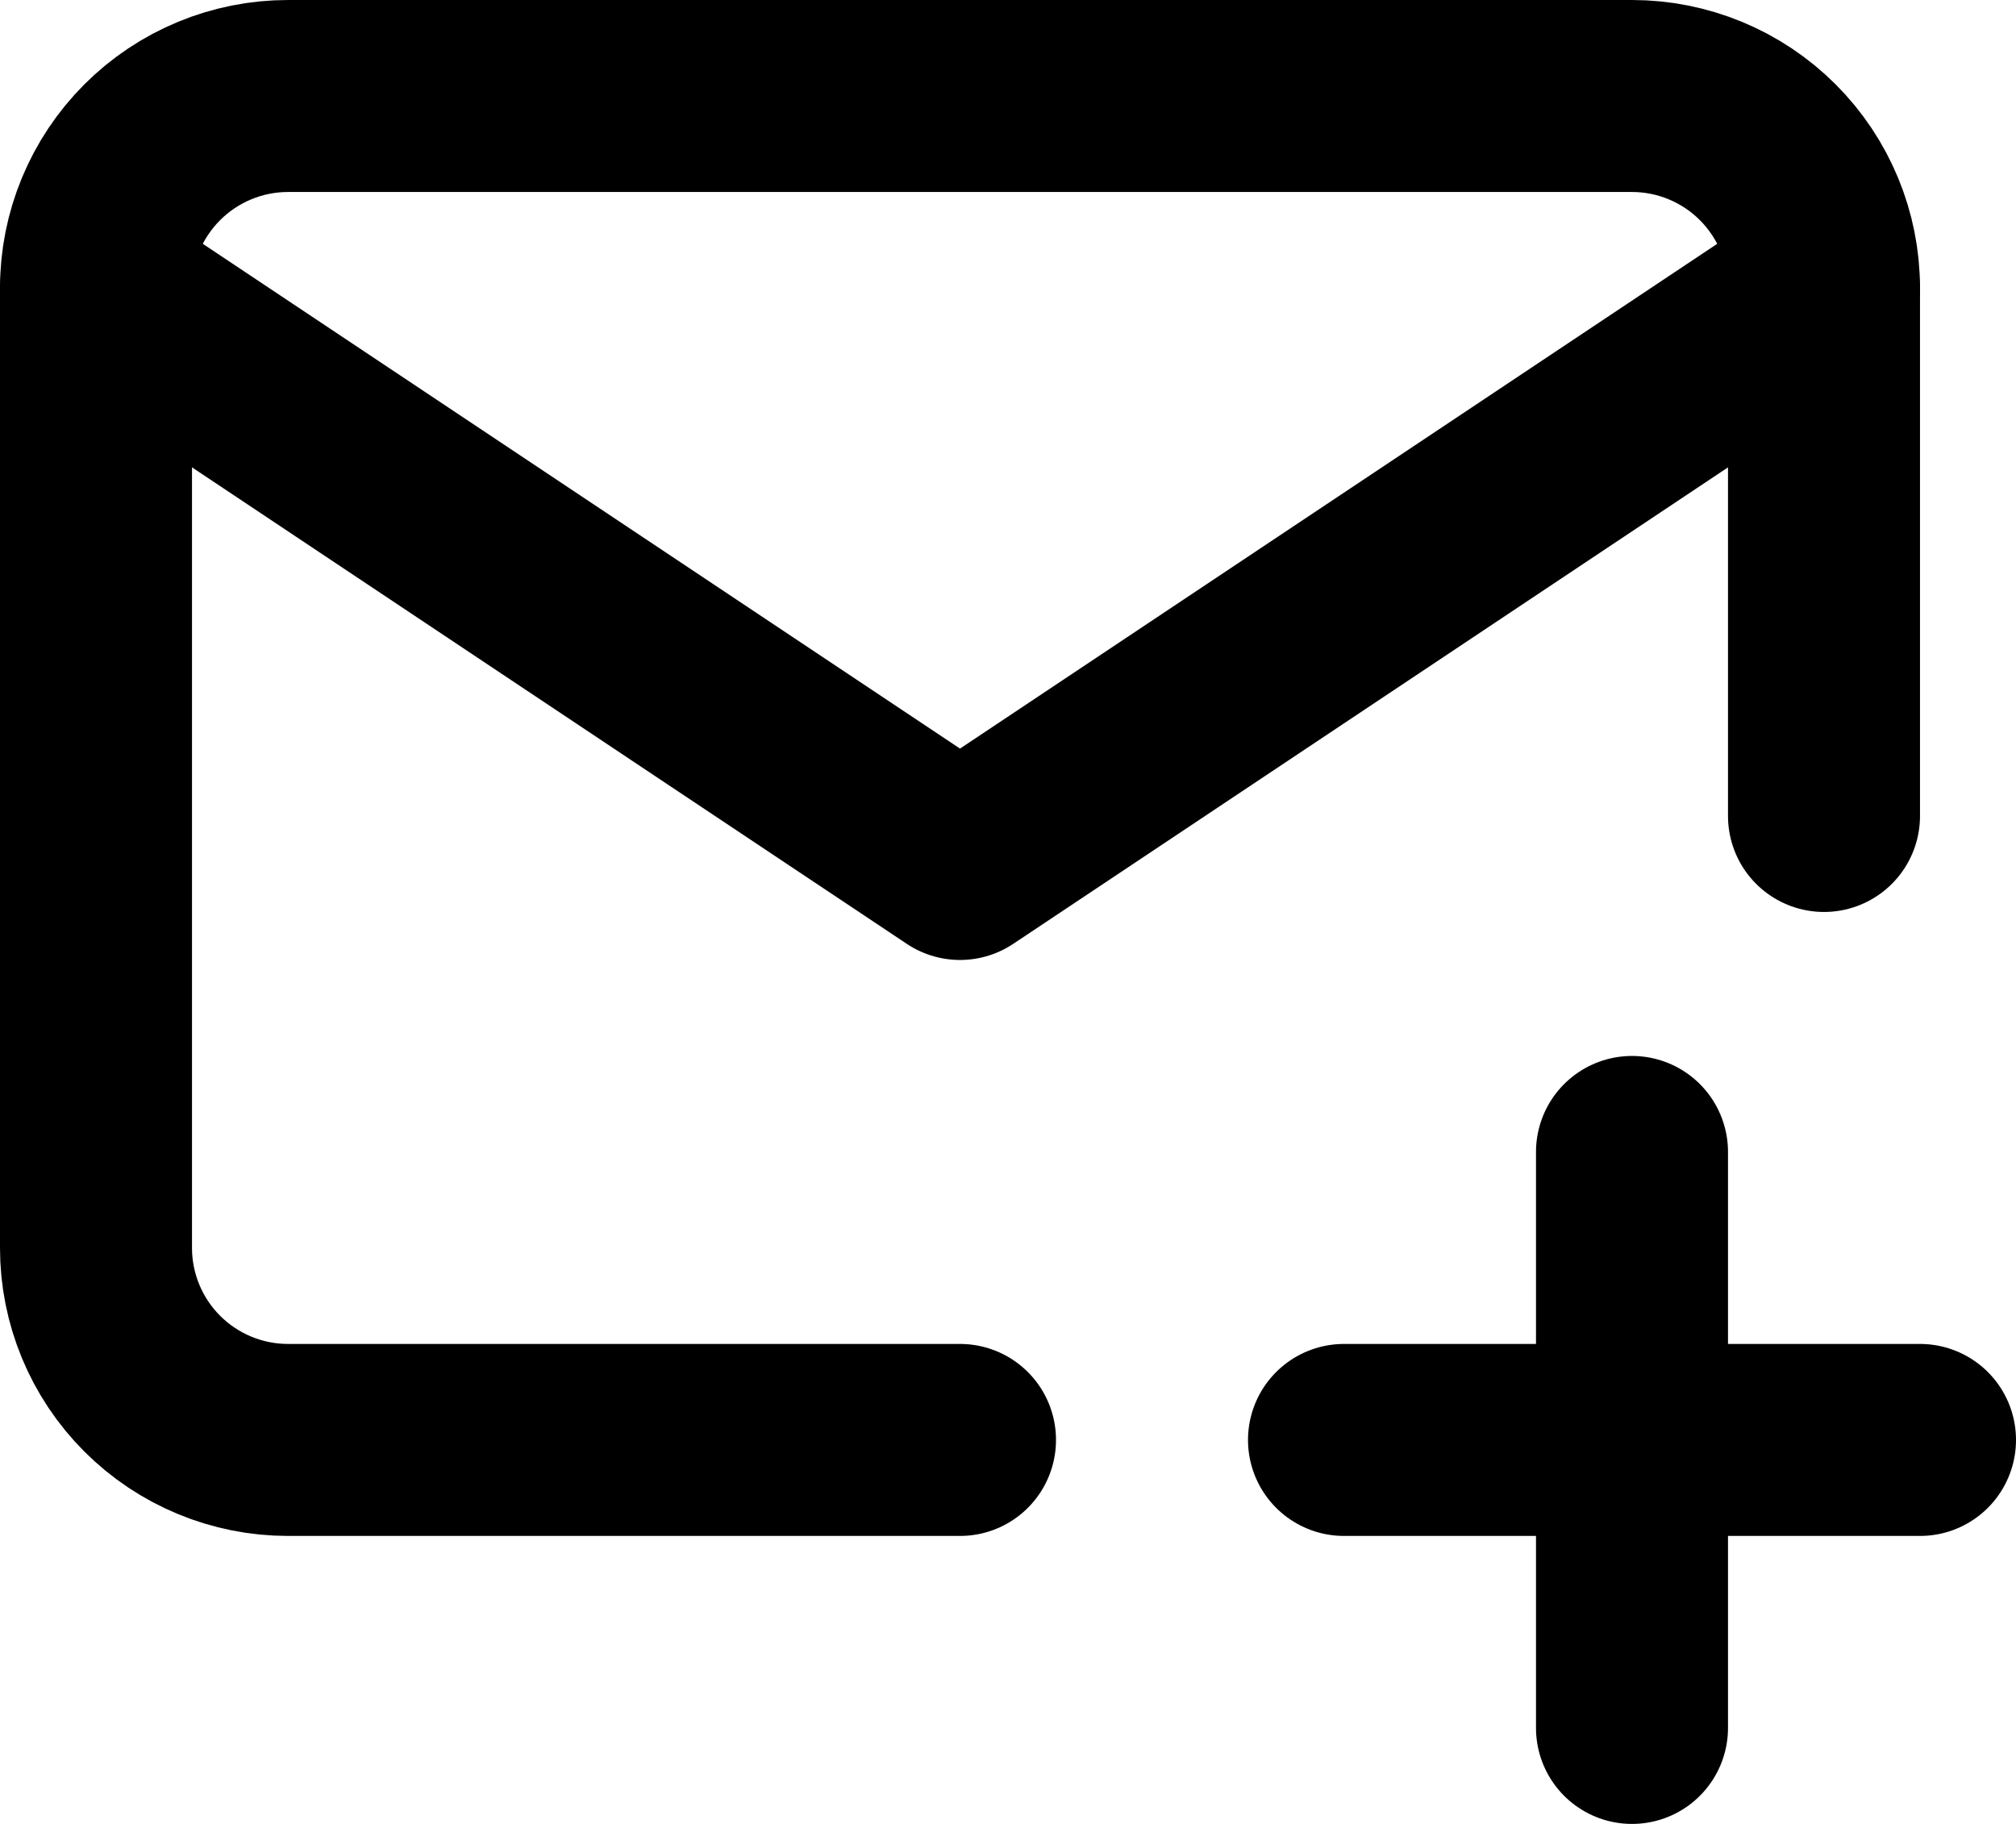 <svg width="21" height="19" viewBox="0 0 21 19" fill="none" xmlns="http://www.w3.org/2000/svg">
<g clip-path="url(#clip0_16381_39690)">
<path d="M10 15H3C2.47 15 1.961 14.789 1.586 14.414C1.211 14.039 1 13.53 1 13V3C1 2.47 1.211 1.961 1.586 1.586C1.961 1.211 2.47 1 3 1H17C17.53 1 18.039 1.211 18.414 1.586C18.789 1.961 19 2.47 19 3V8.5" stroke="currentColor" stroke-width="2" stroke-linecap="round" stroke-linejoin="round"/>
<path d="M14 15H20" stroke="currentColor" stroke-width="2" stroke-linecap="round" stroke-linejoin="round"/>
<path d="M17 12V18" stroke="currentColor" stroke-width="2" stroke-linecap="round" stroke-linejoin="round"/>
<path d="M1 3L10 9L19 3" stroke="currentColor" stroke-width="2" stroke-linecap="round" stroke-linejoin="round"/>
</g>
<defs>
<clipPath id="clip0_16381_39690">
<rect width="21" height="19" fill="currentColor"/>
</clipPath>
</defs>
</svg>
